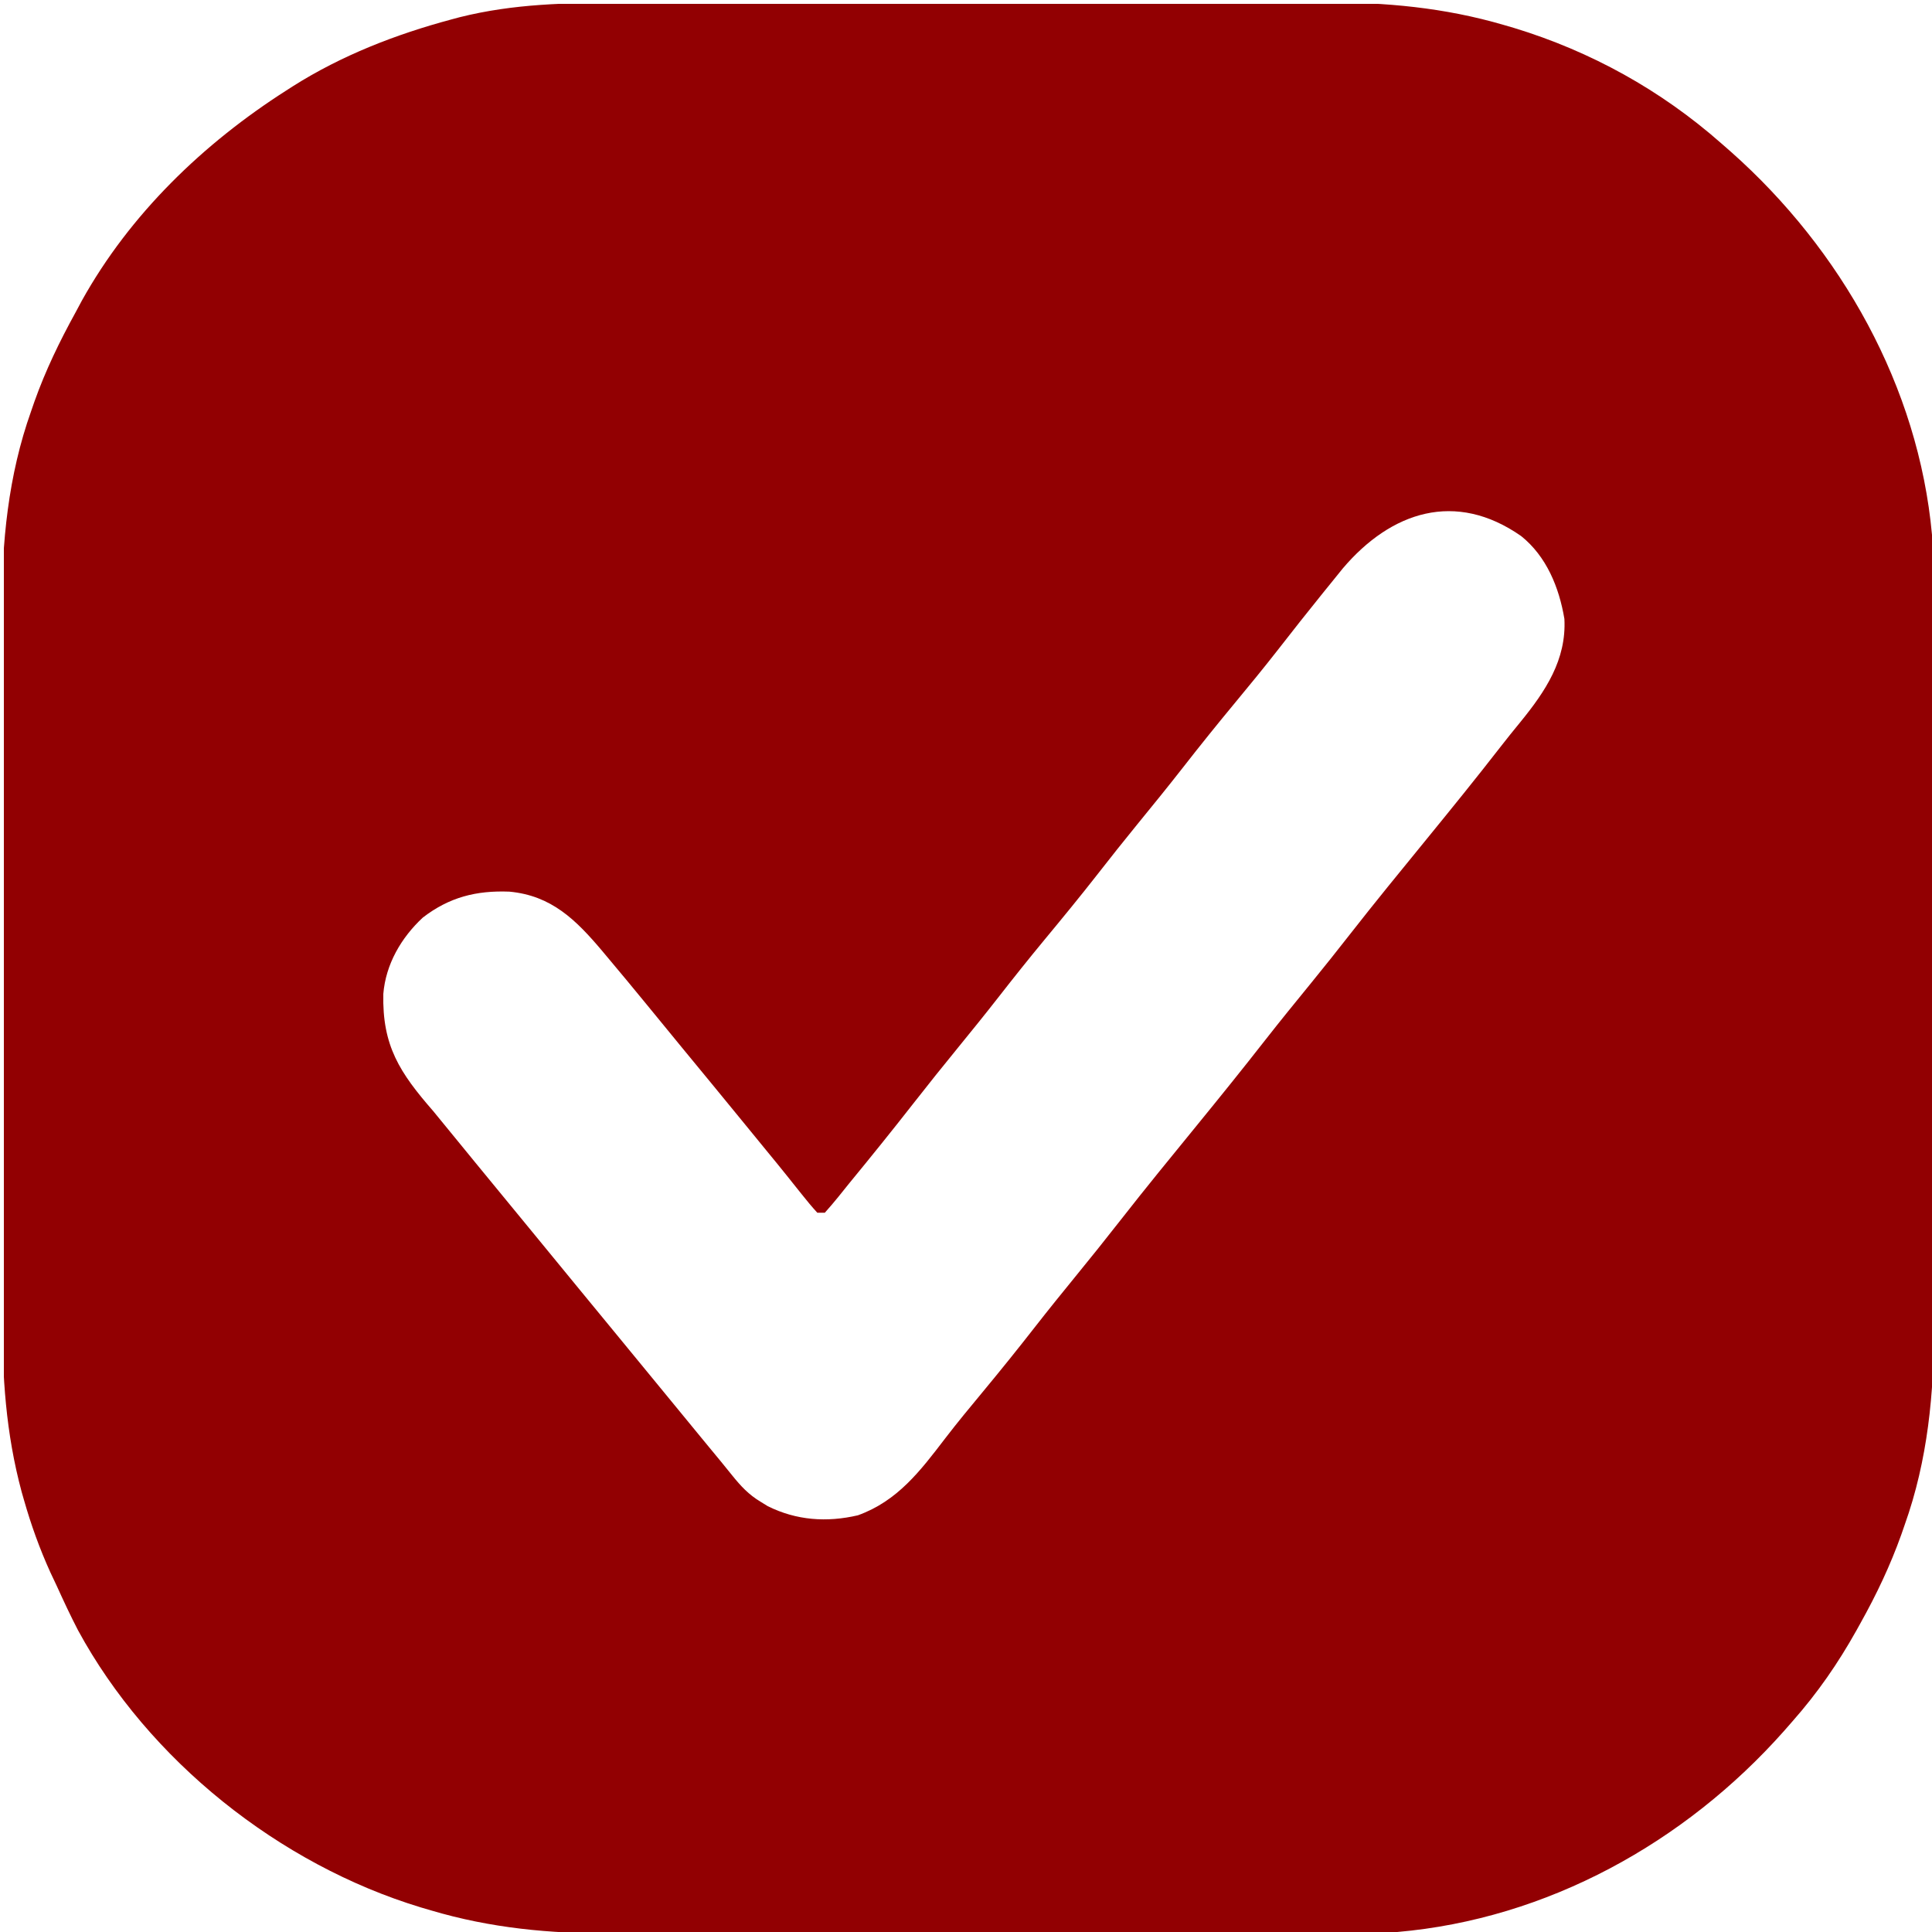 <?xml version="1.0" encoding="utf-8"?>
<svg xmlns="http://www.w3.org/2000/svg" fill="none" height="1000" viewBox="0 0 1000 1000" width="1000">
<g clip-path="url(#clip0_4_7)">
<path d="M322.127 1.465C326.452 1.456 330.778 1.446 335.104 1.434C346.783 1.408 358.463 1.407 370.142 1.412C379.926 1.414 389.71 1.405 399.494 1.395C423.913 1.373 448.332 1.374 472.751 1.387C493.876 1.397 515.001 1.375 536.126 1.338C557.903 1.3 579.679 1.285 601.456 1.291C613.647 1.295 625.839 1.29 638.03 1.263C649.505 1.238 660.98 1.242 672.455 1.267C676.639 1.272 680.824 1.267 685.008 1.25C717.083 1.135 747.595 3.901 778.52 12.964C780.206 13.456 781.893 13.948 783.631 14.455C823.436 26.587 859.633 46.631 890.844 74.121C892.547 75.611 894.251 77.101 896.006 78.636C952.991 129.204 993.015 200.084 1000 276.84C1000.74 291.274 1000.57 305.742 1000.57 320.19C1000.58 324.541 1000.59 328.893 1000.61 333.244C1000.64 345.004 1000.65 356.765 1000.65 368.526C1000.65 375.895 1000.66 383.264 1000.67 390.633C1000.71 415.075 1000.73 439.516 1000.72 463.959C1000.72 465.929 1000.72 465.929 1000.72 467.939C1000.72 469.254 1000.72 470.569 1000.72 471.924C1000.72 493.196 1000.76 514.467 1000.81 535.738C1000.87 557.673 1000.89 579.608 1000.89 601.543C1000.89 613.82 1000.9 626.097 1000.94 638.374C1000.98 649.94 1000.98 661.505 1000.95 673.071C1000.95 677.281 1000.96 681.491 1000.98 685.7C1001.17 720.891 997.786 755.866 985.868 789.241C985.001 791.746 985.001 791.746 984.116 794.301C978.397 810.307 971.252 825.344 962.965 840.164C962.266 841.425 961.567 842.686 960.847 843.985C951.338 860.966 940.793 876.209 927.879 890.844C925.64 893.403 925.64 893.403 923.356 896.014C872.144 953.736 800.853 993.266 723.211 1000C708.779 1000.71 694.318 1000.55 679.873 1000.54C675.548 1000.54 671.222 1000.55 666.896 1000.57C655.217 1000.59 643.537 1000.59 631.858 1000.59C622.074 1000.59 612.29 1000.6 602.506 1000.6C578.087 1000.63 553.668 1000.63 529.249 1000.61C508.124 1000.6 486.999 1000.63 465.874 1000.66C444.097 1000.7 422.321 1000.72 400.545 1000.71C388.353 1000.71 376.161 1000.71 363.97 1000.74C352.495 1000.76 341.02 1000.76 329.545 1000.73C325.361 1000.73 321.176 1000.73 316.992 1000.75C284.693 1000.87 254.101 998.034 222.993 988.792C221.285 988.29 219.577 987.788 217.817 987.271C144.595 965.051 77 911.272 40.352 843.766C36.414 836.18 32.823 828.452 29.289 820.672C27.702 817.314 27.702 817.314 26.084 813.888C20.492 801.587 16.045 789.182 12.355 776.205C11.984 774.915 11.613 773.625 11.231 772.296C3.003 741.774 1.139 712.399 1.212 680.924C1.201 676.572 1.188 672.22 1.172 667.868C1.137 656.14 1.139 644.412 1.15 632.684C1.156 622.847 1.144 613.01 1.133 603.174C1.104 578.616 1.111 554.058 1.134 529.501C1.154 508.28 1.129 487.06 1.082 465.84C1.034 443.94 1.016 422.04 1.029 400.14C1.035 387.889 1.031 375.639 0.997 363.388C0.966 351.854 0.975 340.32 1.011 328.786C1.018 324.589 1.013 320.392 0.992 316.195C0.833 281.046 4.231 246.094 16.132 212.759C16.707 211.094 17.283 209.428 17.875 207.712C23.586 191.701 30.846 176.706 39.035 161.836C40.136 159.781 41.236 157.725 42.37 155.608C67.299 110.782 105.272 74.228 148.191 46.832C149.321 46.106 150.452 45.38 151.616 44.632C176.863 28.655 204.924 17.751 233.713 10.04C235.1 9.668 236.486 9.296 237.914 8.912C265.933 1.896 293.437 1.427 322.127 1.465ZM695.031 294.208C692.837 296.894 690.657 299.592 688.49 302.301C687.315 303.75 686.139 305.199 684.927 306.691C676.91 316.597 669.024 326.606 661.195 336.661C654.085 345.765 646.763 354.684 639.395 363.58C630.208 374.674 621.18 385.866 612.326 397.227C604.486 407.268 596.446 417.142 588.39 427.011C581.622 435.318 574.957 443.696 568.37 452.148C559.243 463.852 549.828 475.303 540.362 486.734C532.36 496.418 524.536 506.221 516.815 516.129C510.028 524.821 503.1 533.391 496.127 541.934C488.233 551.606 480.42 561.331 472.736 571.172C461.843 585.117 450.729 598.883 439.495 612.555C437.612 614.859 435.747 617.179 433.902 619.514C431.663 622.312 429.306 625.016 426.93 627.699C425.643 627.699 424.357 627.699 423.031 627.699C420.269 624.68 417.655 621.525 415.113 618.319C413.542 616.356 411.972 614.394 410.354 612.372C409.544 611.353 408.735 610.334 407.901 609.284C404.218 604.665 400.466 600.103 396.717 595.537C392.444 590.315 388.171 585.093 383.902 579.867C373.69 567.371 363.437 554.909 353.172 542.456C346.751 534.665 340.351 526.859 333.976 519.03C327.493 511.105 320.952 503.232 314.362 495.396C313.489 494.351 312.615 493.307 311.715 492.23C298.121 476.133 285.502 463.552 263.66 461.513C246.511 460.854 232.56 464.37 218.851 474.929C207.62 485.362 199.671 499.118 198.407 514.416C197.791 541.306 206.905 555.2 224.211 575.07C227.147 578.633 230.071 582.207 232.982 585.791C234.442 587.575 235.902 589.359 237.406 591.197C240.204 594.617 243.001 598.039 245.797 601.461C256.014 613.963 266.273 626.429 276.541 638.889C284.193 648.178 291.823 657.485 299.439 666.805C305.536 674.249 311.655 681.674 317.773 689.1C325.26 698.184 332.741 707.273 340.189 716.389C347.803 725.705 355.445 734.998 363.093 744.287C364.245 745.686 365.397 747.086 366.584 748.528C368.786 751.202 370.991 753.873 373.2 756.541C375.14 758.898 377.065 761.268 378.969 763.654C383.429 769.195 387.551 773.647 393.671 777.302C395.507 778.432 395.507 778.432 397.379 779.586C412.179 786.972 427.981 788.079 444.054 784.314C464.591 776.918 476.352 761.332 489.198 744.546C495.532 736.293 502.151 728.289 508.797 720.287C517.985 709.195 527.011 698.001 535.865 686.64C542.652 677.948 549.579 669.379 556.553 660.836C564.447 651.163 572.259 641.438 579.943 631.598C592.808 615.134 606.04 598.973 619.251 582.787C631.188 568.157 643.048 553.48 654.669 538.598C662.549 528.531 670.616 518.624 678.699 508.721C685.504 500.367 692.214 491.949 698.846 483.457C711.71 466.993 724.942 450.832 738.154 434.647C751.094 418.786 763.984 402.895 776.54 386.727C779.991 382.287 783.506 377.913 787.078 373.57C799.883 357.827 810.831 341.529 809.73 320.347C807.008 304.015 800.438 287.942 787.322 277.449C753.392 253.766 720.071 264.748 695.031 294.208Z" fill="#920002"/>
</g>
<defs>
<clipPath id="clip0_4_7">
<rect fill="white" height="998" transform="translate(2 2)" width="998"/>
</clipPath>
</defs>
</svg>